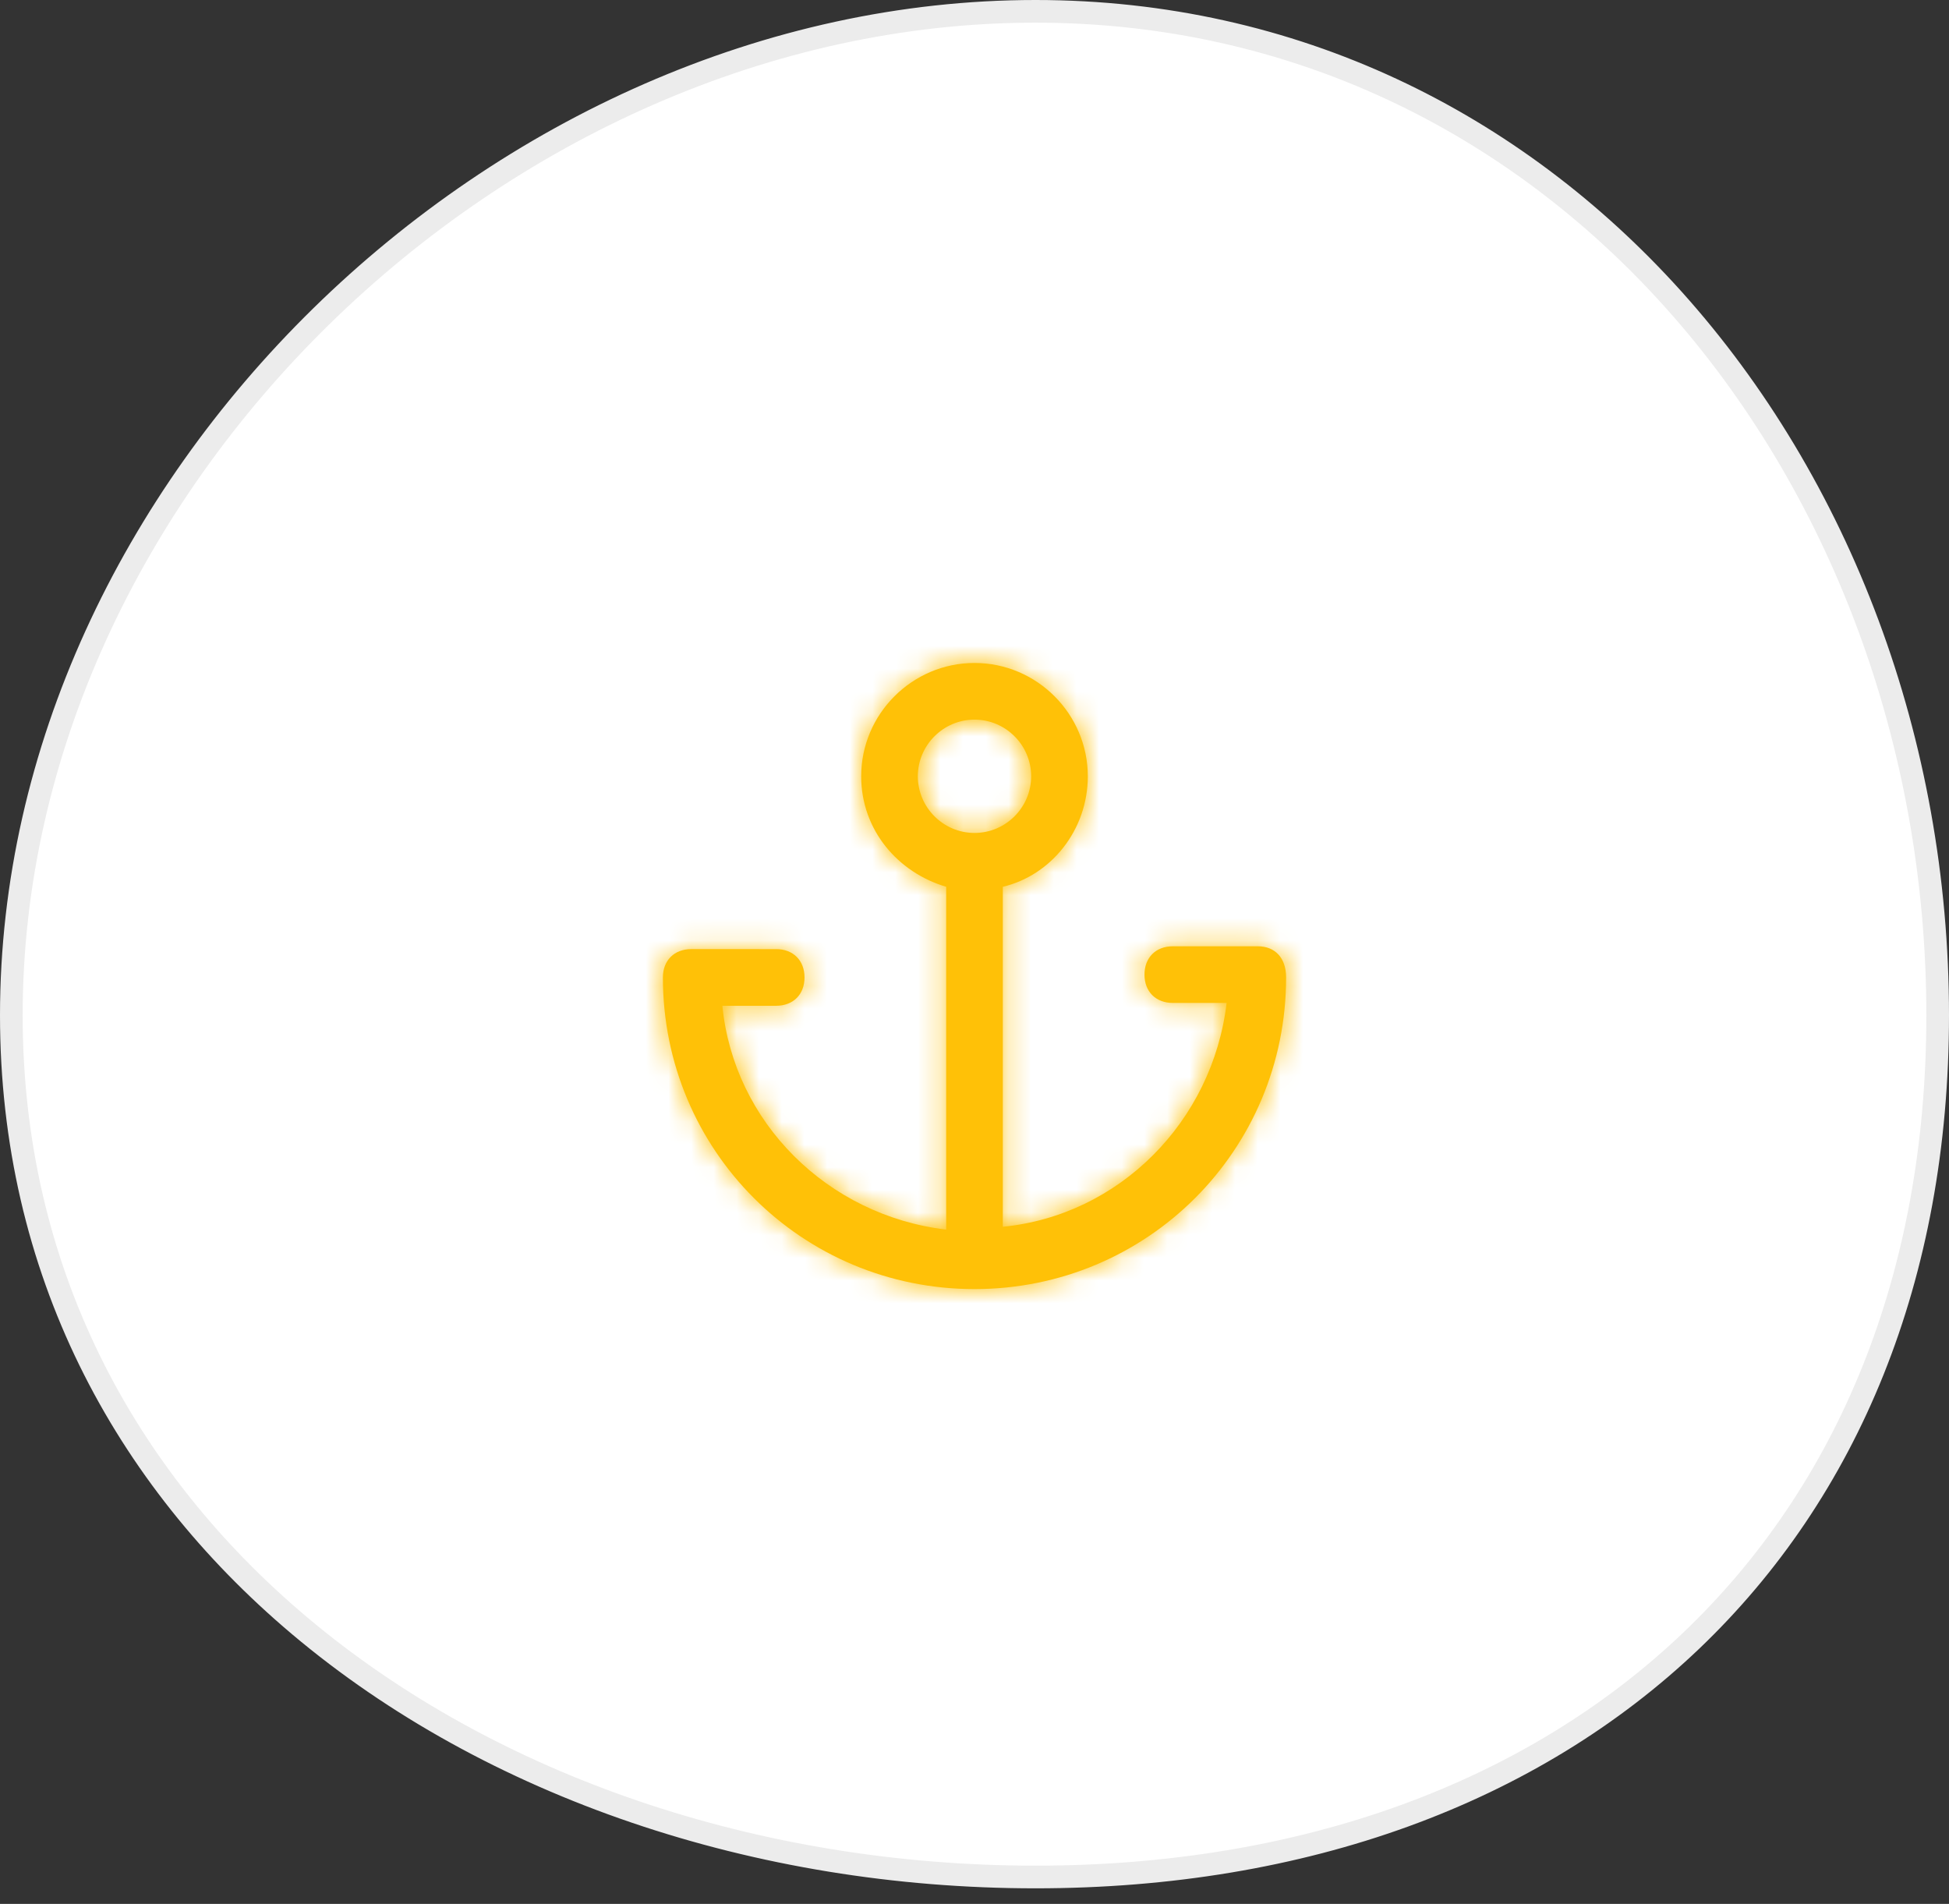 <svg xmlns="http://www.w3.org/2000/svg" xmlns:xlink="http://www.w3.org/1999/xlink" width="86" height="84" viewBox="0 0 86 84">
    <rect x="0" y="0" width="86" height="84" fill="#333333" stroke="none"/>
    <defs>
        <path id="prefix__a" d="M26.5 12.75h-3.75c-.75 0-1.25.5-1.25 1.25s.5 1.25 1.25 1.25h2.375c-.625 5.25-4.75 9.375-9.875 9.875v-15c2.125-.5 3.75-2.5 3.75-4.875 0-2.75-2.25-5-5-5s-5 2.25-5 5c0 2.375 1.625 4.25 3.75 4.875V25.25c-5.25-.625-9.375-4.75-9.875-9.875H5.25c.75 0 1.25-.5 1.25-1.25s-.5-1.25-1.25-1.25H1.5c-.75 0-1.25.5-1.25 1.25 0 7.625 6.125 13.75 13.75 13.75s13.75-6.125 13.75-13.75c0-.875-.5-1.375-1.25-1.375zm-15-7.5c0-1.375 1.125-2.5 2.5-2.5s2.5 1.125 2.5 2.5-1.125 2.5-2.5 2.5-2.5-1.125-2.5-2.5z"/>
    </defs>
    <g fill="none" fill-rule="evenodd">
        <path fill="#FFF" stroke="#ECECEC" d="M45.688.5C33.883.5 22.535 5.761 14.163 13.97 5.877 22.093.5 33.11.5 44.792c0 11.213 4.963 20.395 12.703 26.922 8.46 7.133 20.231 11.099 32.485 11.099 11.863 0 21.919-3.72 28.957-10.445C81.517 65.802 85.5 56.375 85.5 44.792c0-12.057-4.311-23.412-11.689-31.61C66.83 5.426 57.1.5 45.687.5z"/>
        <g transform="translate(29 29)">
            <mask id="prefix__b" fill="#fff">
                <use xlink:href="#prefix__a"/>
            </mask>
            <use fill="#FFC107" fill-rule="nonzero" xlink:href="#prefix__a"/>
            <g fill="#FFC107" mask="url(#prefix__b)">
                <path d="M0 0H30V30H0z" transform="translate(-1 -1)"/>
            </g>
        </g>
    </g>
</svg>
